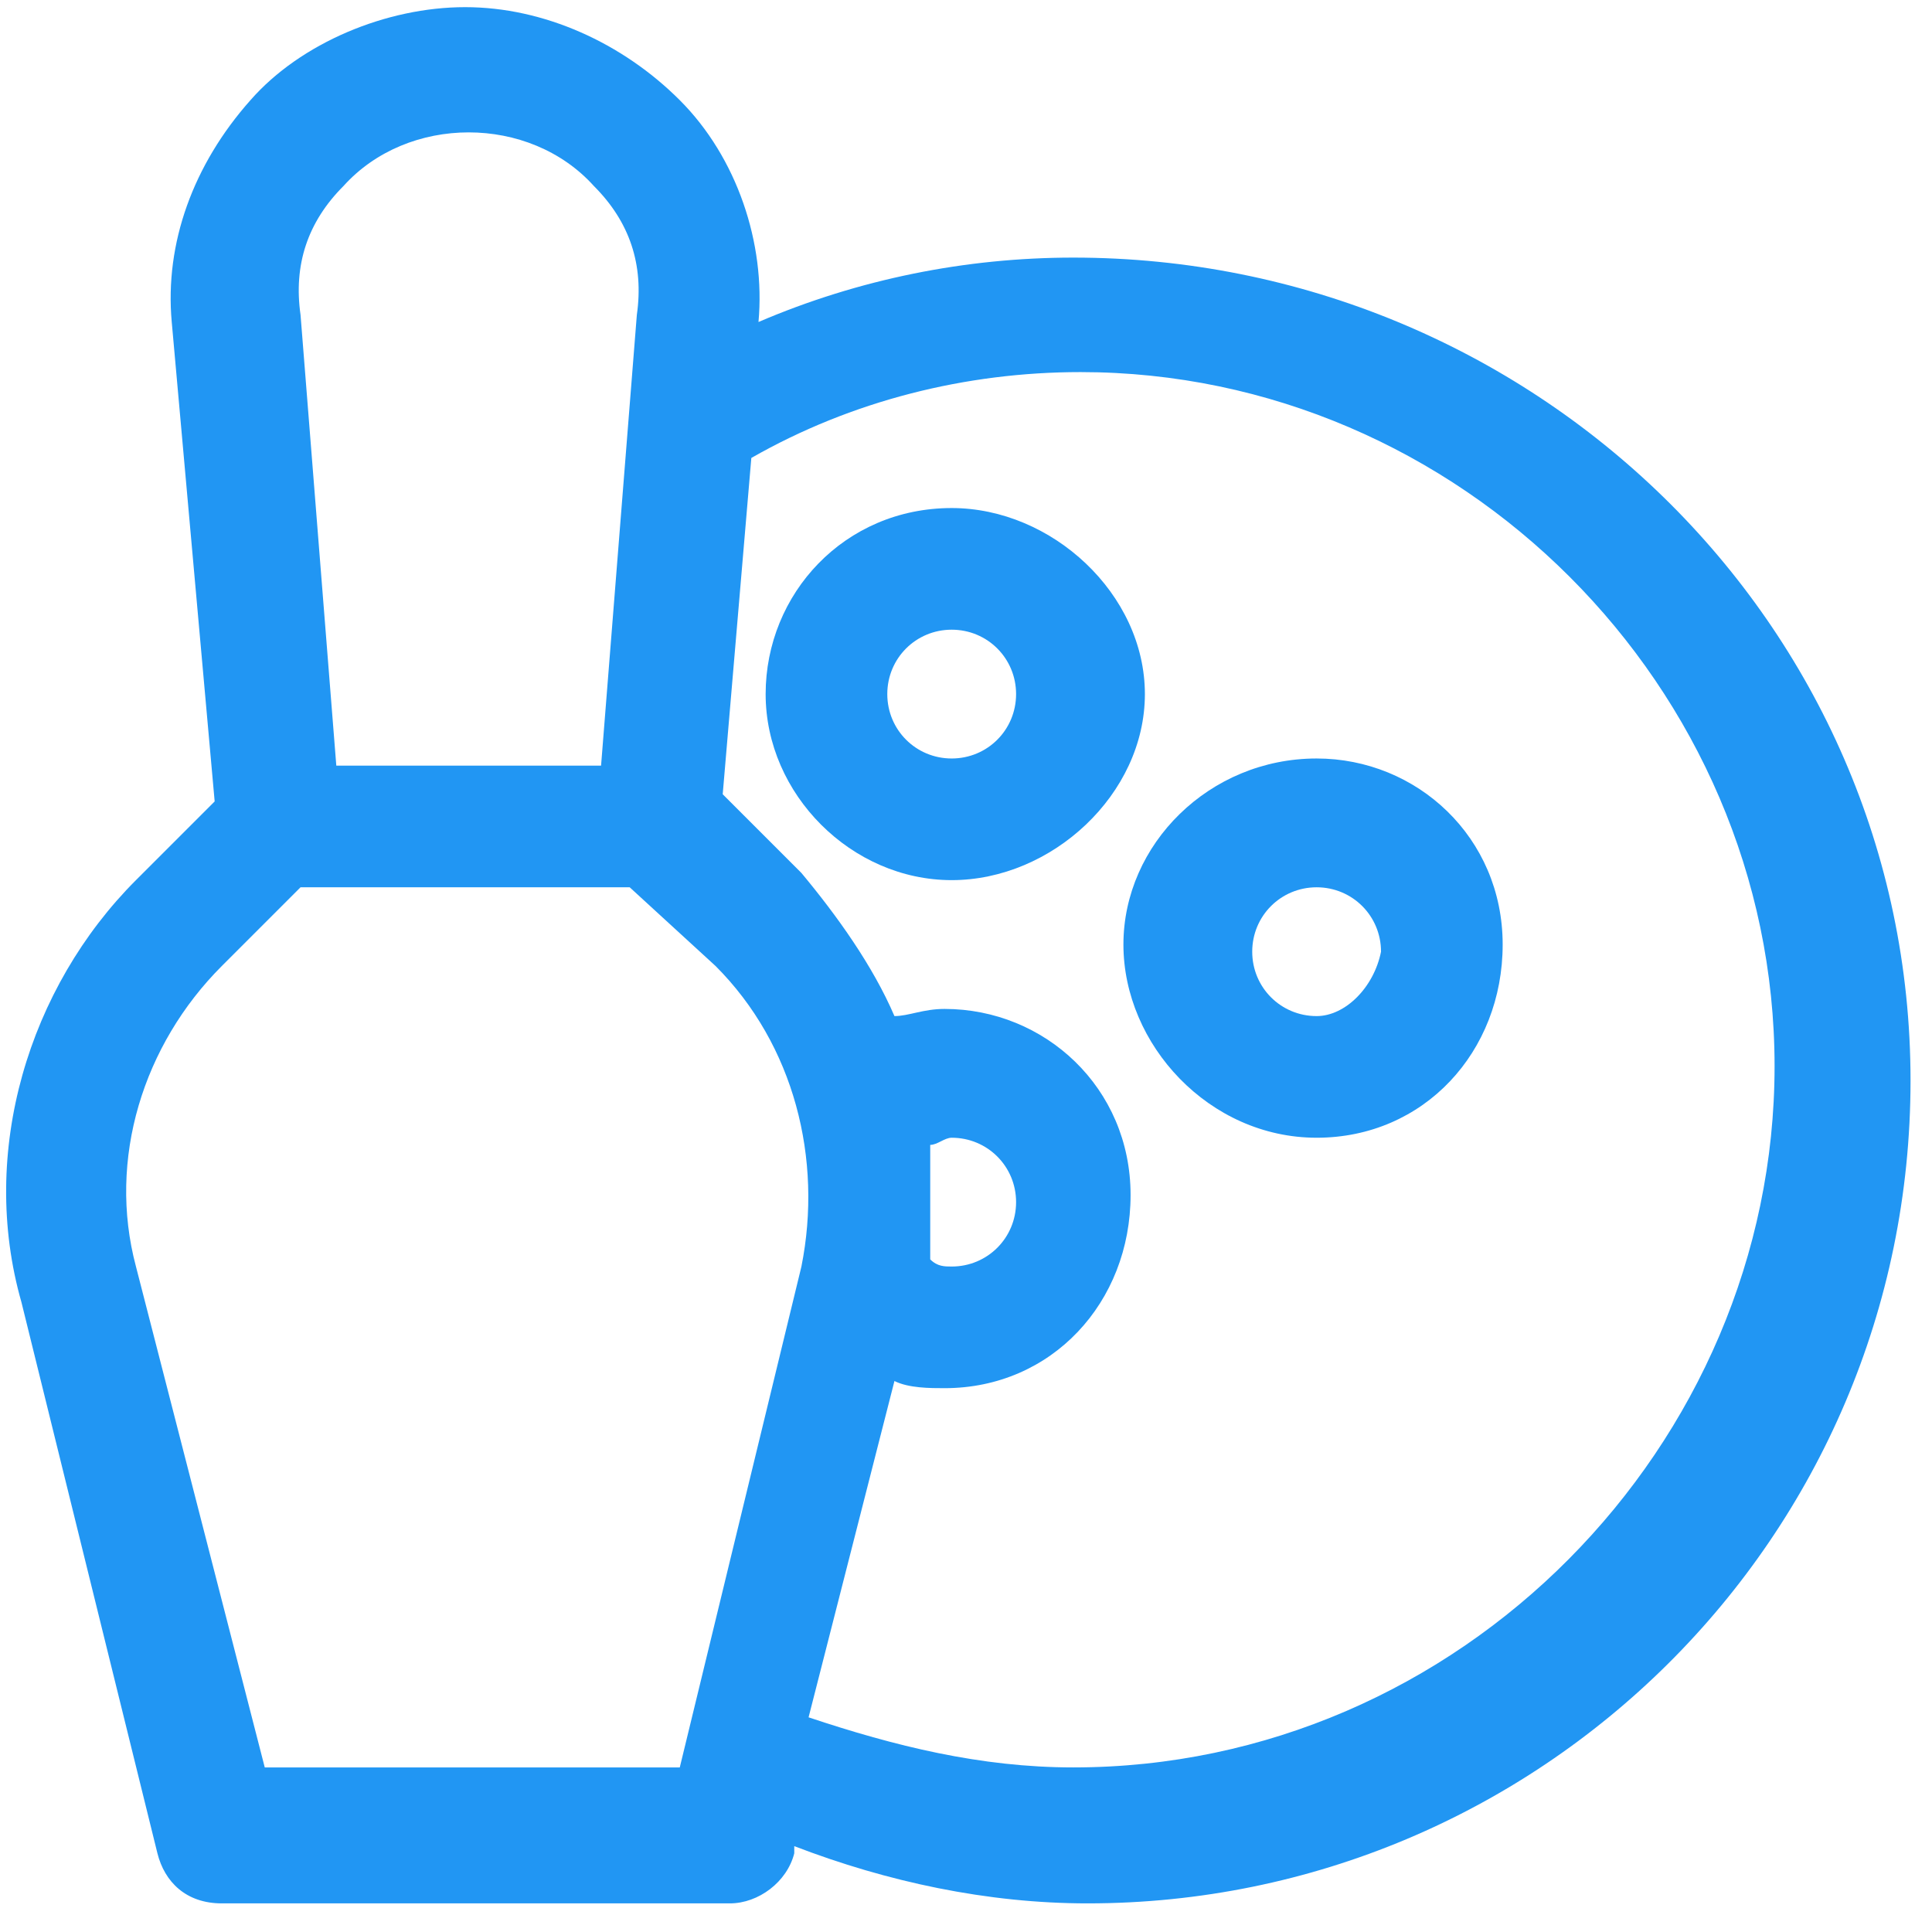 <?xml version="1.0" encoding="utf-8"?>
<!-- Generator: Adobe Illustrator 27.5.0, SVG Export Plug-In . SVG Version: 6.00 Build 0)  -->
<svg version="1.1" id="Layer_1" xmlns="http://www.w3.org/2000/svg" xmlns:xlink="http://www.w3.org/1999/xlink" x="0px" y="0px"
	 viewBox="0 0 27 27" style="enable-background:new 0 0 27 27;" xml:space="preserve">
<style type="text/css">
	.st0{fill:#2196F3;}
</style>
<path class="st0" d="M18.4,10.6c-1.5,0-2.7,1.2-2.7,2.6s1.2,2.7,2.7,2.7c1.5,0,2.6-1.2,2.6-2.7S19.8,10.6,18.4,10.6z M18.4,14.2
	c-0.5,0-0.9-0.4-0.9-0.9c0-0.5,0.4-0.9,0.9-0.9s0.9,0.4,0.9,0.9C19.2,13.8,18.8,14.2,18.4,14.2z"/>
<path class="st0" d="M13.3,7.1c-1.5,0-2.6,1.2-2.6,2.6s1.2,2.6,2.6,2.6s2.7-1.2,2.7-2.6S14.7,7.1,13.3,7.1z M13.3,10.6
	c-0.5,0-0.9-0.4-0.9-0.9s0.4-0.9,0.9-0.9c0.5,0,0.9,0.4,0.9,0.9S13.8,10.6,13.3,10.6z"/>
<path class="st0" d="M15,3.6c-1.5,0-3,0.3-4.4,0.9c0.1-1.1-0.3-2.3-1.1-3.1c-0.8-0.8-1.9-1.3-3-1.3s-2.3,0.5-3,1.3
	c-0.8,0.9-1.2,2-1.1,3.1L3,11.2l-1.1,1.1c-1.5,1.5-2.2,3.8-1.6,5.9l1.9,7.7c0.1,0.4,0.4,0.7,0.9,0.7h7.1c0.4,0,0.8-0.3,0.9-0.7
	l0-0.1c1.3,0.5,2.7,0.8,4.1,0.8c6.3,0,11.5-5.1,11.5-11.5S21.4,3.6,15,3.6L15,3.6z M4.8,2.6c0.9-1,2.6-1,3.5,0
	c0.5,0.5,0.7,1.1,0.6,1.8l-0.5,6.3H4.7L4.2,4.4C4.1,3.7,4.3,3.1,4.8,2.6L4.8,2.6z M3.7,24.7l-1.8-7c-0.4-1.5,0.1-3.1,1.2-4.2
	l1.1-1.1h4.6l1.2,1.1c1.1,1.1,1.5,2.7,1.2,4.2l-1.7,7H3.7z M13,16c0.1,0,0.2-0.1,0.3-0.1c0.5,0,0.9,0.4,0.9,0.9
	c0,0.5-0.4,0.9-0.9,0.9c-0.1,0-0.2,0-0.3-0.1C13,17.1,13,16.5,13,16z M15,24.7c-1.3,0-2.5-0.3-3.7-0.7l1.2-4.7
	c0.2,0.1,0.5,0.1,0.7,0.1c1.5,0,2.6-1.2,2.6-2.7c0-1.5-1.2-2.6-2.6-2.6c-0.3,0-0.5,0.1-0.7,0.1c-0.3-0.7-0.8-1.4-1.3-2l-1.1-1.1
	l0.4-4.7c1.4-0.8,3-1.2,4.6-1.2c5.3,0,9.7,4.4,9.7,9.7S20.4,24.7,15,24.7L15,24.7z"/>
</svg>
